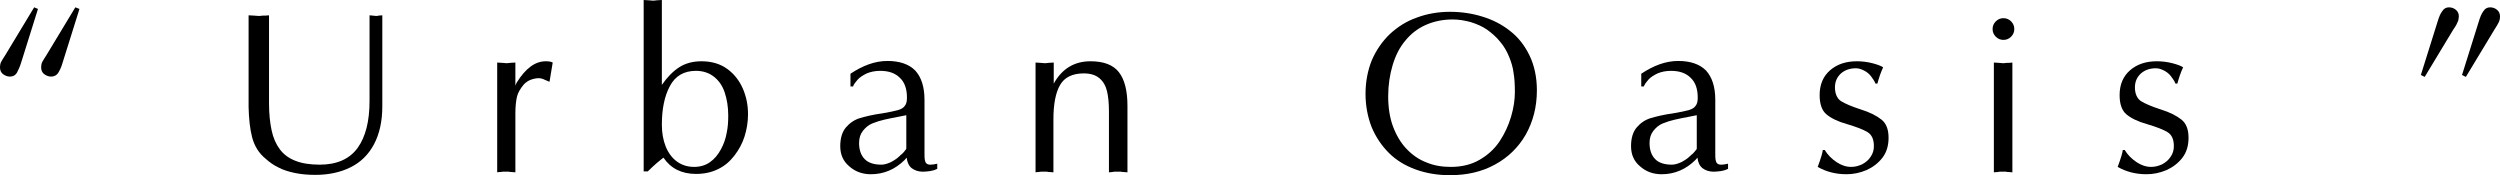 <?xml version="1.0" encoding="utf-8"?>
<!-- Generator: Adobe Illustrator 28.3.0, SVG Export Plug-In . SVG Version: 6.00 Build 0)  -->
<svg version="1.1" id="レイヤー_1" xmlns="http://www.w3.org/2000/svg" xmlns:xlink="http://www.w3.org/1999/xlink" x="0px"
	 y="0px" viewBox="0 0 783.4 54.9" style="enable-background:new 0 0 783.4 54.9;" xml:space="preserve">
<g>
	<path d="M11.9,2.8L6.6,19.7C6.2,21,5.7,22,5.3,22.8C4.8,23.6,4.1,24,3.1,24c-0.8,0-1.5-0.3-2.2-0.8c-0.6-0.5-0.9-1.2-0.9-2
		c0-0.7,0.1-1.4,0.4-1.9c0.3-0.5,0.7-1.2,1.3-2.1l9-14.9L11.9,2.8z M24.9,2.8l-5.3,16.9c-0.4,1.4-0.9,2.4-1.4,3.2
		C17.7,23.6,17,24,16,24c-0.8,0-1.5-0.3-2.2-0.8c-0.6-0.5-0.9-1.2-0.9-2c0-0.7,0.1-1.4,0.4-1.9c0.3-0.5,0.7-1.2,1.3-2.1l9-14.9
		L24.9,2.8z"/>
	<path d="M84.3,4.8v27.6c0,3.2,0.3,6,0.8,8.4c0.5,2.4,1.4,4.4,2.6,6s2.8,2.8,4.9,3.6c2,0.8,4.6,1.2,7.6,1.2c5.4,0,9.4-1.8,11.9-5.3
		c2.5-3.5,3.7-8.4,3.7-14.7V4.8c0.4,0,0.8,0.1,1.1,0.1c0.3,0,0.6,0.1,0.9,0.1c0.2,0,0.5,0,0.8-0.1c0.3,0,0.7-0.1,1.2-0.1v28.6
		c0,4.6-0.9,8.6-2.6,11.8c-1.7,3.2-4.1,5.6-7.3,7.2c-3.2,1.6-6.9,2.4-11.1,2.4c-2.4,0-4.5-0.2-6.4-0.6c-1.9-0.4-3.6-0.9-5.1-1.7
		c-1.5-0.7-2.9-1.7-4.1-2.8C81.1,48,79.7,45.7,79,43c-0.7-2.7-1-5.8-1.1-9.4V4.8c0.7,0,1.3,0.1,1.8,0.1c0.5,0,1,0.1,1.3,0.1
		c0.3,0,0.7,0,1.2-0.1C82.9,4.9,83.5,4.9,84.3,4.8z"/>
	<path d="M155.8,54V19.6c0.6,0,1.2,0.1,1.6,0.1c0.5,0,0.9,0.1,1.2,0.1c0.3,0,0.7,0,1.2-0.1c0.5,0,1-0.1,1.7-0.1v7.2l0.4-0.9
		c2.8-4.5,5.8-6.7,9.1-6.7c0.9,0,1.7,0.1,2.2,0.4l-1,6c-0.2,0-0.7-0.3-1.5-0.6c-0.8-0.4-1.4-0.5-1.9-0.5c-0.8,0-1.7,0.2-2.5,0.5
		s-1.5,0.8-2.1,1.4c-1.1,1.3-1.9,2.6-2.2,3.9c-0.3,1.3-0.5,3-0.5,5.2V54c-0.5,0-0.9-0.1-1.2-0.1s-0.6,0-0.8-0.1c-0.2,0-0.5,0-0.9,0
		c-0.4,0-0.7,0-0.9,0c-0.1,0-0.4,0-0.8,0.1C156.6,53.9,156.2,53.9,155.8,54z"/>
	<path d="M201.7,53.8V0c0.6,0,1.2,0.1,1.6,0.1c0.5,0,0.9,0.1,1.2,0.1c0.3,0,0.7,0,1.2-0.1c0.5,0,1-0.1,1.7-0.1v26.6
		c1.6-2.3,3.4-4.2,5.4-5.5s4.4-1.9,7-1.9c3.2,0,5.9,0.8,8.1,2.4c2.2,1.6,3.8,3.7,4.9,6.2c1.1,2.6,1.6,5.2,1.6,8c0,2.5-0.4,4.8-1.1,7
		c-0.7,2.2-1.8,4.2-3.2,6S227.1,52,225,53c-2,1-4.3,1.5-6.9,1.5c-4.5,0-7.9-1.7-10.2-5.1c-0.6,0.4-1.2,1-2.1,1.7
		c-0.8,0.7-1.8,1.6-2.8,2.6H201.7z M218.1,22.2c-3.8,0-6.5,1.6-8.2,4.8s-2.5,7.2-2.5,12.1c0,2.5,0.4,4.8,1.2,6.8
		c0.8,2,2,3.6,3.5,4.7c1.5,1.1,3.3,1.7,5.4,1.7c1.9,0,3.6-0.5,5-1.5c1.4-1,2.5-2.3,3.4-4c0.9-1.6,1.5-3.4,1.8-5.1
		c0.4-1.8,0.5-3.6,0.5-5.5c0-2.7-0.4-5.1-1.1-7.2c-0.7-2.1-1.8-3.7-3.3-4.9C222.3,22.9,220.4,22.2,218.1,22.2z"/>
	<path d="M289.7,31.3v16.7c0,0.9,0,1.6,0.1,2.1c0.1,0.5,0.2,0.8,0.5,1.1c0.3,0.3,0.7,0.4,1.3,0.4c0.5,0,1.2-0.1,2.1-0.3v1.6
		c-0.8,0.4-1.5,0.6-2.2,0.7c-0.8,0.1-1.5,0.2-2.3,0.2c-1.4,0-2.6-0.4-3.5-1.1c-0.9-0.7-1.4-1.8-1.6-3.3l-0.6,0.7
		c-3,3-6.6,4.5-10.6,4.5c-2.6,0-4.9-0.8-6.8-2.5c-1.9-1.6-2.8-3.7-2.8-6.3c0-2.5,0.6-4.5,1.8-5.9c1.2-1.4,2.7-2.4,4.4-2.9
		s4.1-1.1,7.1-1.5c2.2-0.4,3.8-0.7,4.8-1c1-0.3,1.7-0.7,2.1-1.3c0.5-0.6,0.7-1.4,0.7-2.6c0-2.7-0.7-4.8-2.2-6.2
		c-1.5-1.5-3.5-2.2-6.2-2.2c-1.6,0-3,0.3-4.2,0.8c-1.2,0.6-2.2,1.2-2.9,2c-0.7,0.8-1.2,1.5-1.4,2.1h-0.8v-4c3.9-2.6,7.7-4,11.6-4
		c3.8,0,6.7,1,8.7,3C288.7,24.2,289.7,27.2,289.7,31.3z M284,46.6V36.1l-2.5,0.5c-1.6,0.3-3.1,0.6-4.4,0.9c-1.3,0.3-2.6,0.7-3.8,1.2
		s-2.1,1.3-2.9,2.3s-1.2,2.3-1.2,3.8c0,2.2,0.6,3.9,1.8,5.1s3,1.7,5.2,1.7c0.9,0,1.9-0.3,3-0.8c1.1-0.6,2-1.2,2.7-1.9
		c0.2-0.2,0.5-0.5,0.8-0.7c0.3-0.3,0.5-0.5,0.8-0.9C283.8,46.9,284,46.7,284,46.6z"/>
	<path d="M324.5,54V19.6c0.6,0,1.2,0.1,1.6,0.1c0.5,0,0.9,0.1,1.2,0.1c0.3,0,0.7,0,1.2-0.1c0.5,0,1-0.1,1.7-0.1v6.6
		c2.6-4.7,6.5-7,11.5-7c4.1,0,7.1,1.1,8.9,3.4c1.8,2.3,2.7,5.8,2.7,10.6V54c-0.5,0-0.9-0.1-1.2-0.1s-0.6,0-0.8-0.1
		c-0.2,0-0.5,0-0.9,0c-0.4,0-0.8,0-1,0c-0.2,0-0.5,0-0.8,0.1c-0.3,0-0.7,0.1-1.1,0.1V34.9c0-2.5-0.2-4.6-0.6-6.3
		c-0.4-1.7-1.2-3.1-2.4-4.1c-1.2-1-2.8-1.5-4.9-1.5c-3.5,0-6,1.2-7.4,3.6c-1.4,2.4-2.1,6-2.1,10.8V54c-0.5,0-0.9-0.1-1.2-0.1
		s-0.6,0-0.8-0.1c-0.2,0-0.5,0-0.9,0c-0.4,0-0.7,0-0.9,0c-0.1,0-0.4,0-0.8,0.1C325.3,53.9,324.9,53.9,324.5,54z"/>
	<path d="M454.4,54.9c-3.9,0-7.5-0.6-10.8-1.8s-6.1-2.9-8.4-5.2c-2.3-2.3-4.1-5-5.4-8.1c-1.2-3.1-1.9-6.6-1.9-10.4
		c0-3.8,0.7-7.4,2-10.6c1.4-3.2,3.3-5.9,5.7-8.2c2.4-2.2,5.2-4,8.4-5.1c3.2-1.2,6.7-1.8,10.4-1.8c3.5,0,6.9,0.5,10.1,1.5
		c3.3,1,6.2,2.5,8.7,4.5c2.6,2,4.6,4.6,6.1,7.7c1.5,3.1,2.3,6.8,2.3,10.9c0,5.2-1.2,9.8-3.5,13.9c-2.3,4-5.6,7.2-9.7,9.4
		C464.4,53.8,459.7,54.9,454.4,54.9z M474.7,28.9c0-2.3-0.1-4.3-0.4-6c-0.2-1.7-0.7-3.4-1.4-5.1c-0.7-1.7-1.6-3.3-2.8-4.7
		c-1.2-1.5-2.6-2.7-4.1-3.8c-1.6-1.1-3.3-1.8-5.2-2.4c-1.9-0.5-3.7-0.8-5.6-0.8c-3.1,0-5.9,0.6-8.4,1.7s-4.7,2.8-6.4,4.9
		c-1.8,2.1-3.1,4.7-4,7.7s-1.4,6.3-1.4,9.8c0,3.5,0.5,6.7,1.5,9.4c1,2.7,2.4,5.1,4.2,7c1.8,1.9,3.9,3.4,6.3,4.3
		c2.4,1,4.9,1.4,7.6,1.4c3.4,0,6.4-0.7,9-2.2c2.6-1.5,4.7-3.4,6.3-5.8c1.6-2.4,2.8-5,3.6-7.7C474.3,33.9,474.7,31.3,474.7,28.9z"/>
	<path d="M537.5,31.3v16.7c0,0.9,0,1.6,0.1,2.1c0.1,0.5,0.2,0.8,0.5,1.1c0.3,0.3,0.7,0.4,1.3,0.4c0.5,0,1.2-0.1,2.1-0.3v1.6
		c-0.8,0.4-1.5,0.6-2.2,0.7c-0.8,0.1-1.5,0.2-2.3,0.2c-1.4,0-2.6-0.4-3.5-1.1c-0.9-0.7-1.4-1.8-1.6-3.3l-0.6,0.7
		c-3,3-6.6,4.5-10.6,4.5c-2.6,0-4.9-0.8-6.8-2.5c-1.9-1.6-2.8-3.7-2.8-6.3c0-2.5,0.6-4.5,1.8-5.9c1.2-1.4,2.7-2.4,4.4-2.9
		s4.1-1.1,7.1-1.5c2.2-0.4,3.8-0.7,4.8-1c1-0.3,1.7-0.7,2.1-1.3c0.5-0.6,0.7-1.4,0.7-2.6c0-2.7-0.7-4.8-2.2-6.2
		c-1.5-1.5-3.5-2.2-6.2-2.2c-1.6,0-3,0.3-4.2,0.8c-1.2,0.6-2.2,1.2-2.9,2c-0.7,0.8-1.2,1.5-1.4,2.1h-0.8v-4c3.9-2.6,7.7-4,11.6-4
		c3.8,0,6.7,1,8.7,3C536.5,24.2,537.5,27.2,537.5,31.3z M531.7,46.6V36.1l-2.5,0.5c-1.6,0.3-3.1,0.6-4.4,0.9
		c-1.3,0.3-2.6,0.7-3.8,1.2s-2.1,1.3-2.9,2.3c-0.8,1-1.2,2.3-1.2,3.8c0,2.2,0.6,3.9,1.8,5.1s3,1.7,5.2,1.7c0.9,0,1.9-0.3,3-0.8
		c1.1-0.6,2-1.2,2.7-1.9c0.2-0.2,0.5-0.5,0.8-0.7c0.3-0.3,0.5-0.5,0.8-0.9C531.6,46.9,531.7,46.7,531.7,46.6z"/>
	<path d="M571.2,47h0.6c0.9,1.5,2.2,2.8,3.7,3.8c1.5,1,3,1.5,4.6,1.5c1.2,0,2.3-0.3,3.4-0.8c1.1-0.6,2-1.3,2.7-2.4
		c0.7-1,1-2.1,1-3.3c0-2.2-0.7-3.6-2-4.4c-1.3-0.8-3.4-1.6-6.4-2.5c-2.9-0.8-5.1-1.9-6.5-3.1c-1.4-1.2-2.1-3.2-2.1-6
		c0-3.3,1.1-5.9,3.3-7.8c2.2-1.9,5-2.8,8.4-2.8c1.6,0,3.2,0.2,4.8,0.6c1.5,0.4,2.7,0.8,3.4,1.3c-0.7,1.5-1.3,3.2-1.8,5.1h-0.6
		c-0.3-0.8-0.8-1.5-1.4-2.3c-0.6-0.8-1.4-1.4-2.2-1.8c-0.8-0.4-1.6-0.7-2.5-0.7c-1.9,0-3.4,0.5-4.7,1.6c-1.2,1.1-1.9,2.5-1.9,4.4
		c0,2,0.7,3.5,1.9,4.3c1.3,0.8,3.4,1.7,6.2,2.6c2.9,0.9,5,2,6.5,3.2c1.5,1.2,2.2,3.1,2.2,5.7c0,2.4-0.6,4.5-1.9,6.2
		c-1.3,1.7-3,3-5,3.9c-2.1,0.9-4.2,1.3-6.3,1.3c-3.4,0-6.4-0.8-9-2.3C570.6,49.6,571.1,47.9,571.2,47z"/>
	<path d="M631.2,9.1c0,0.9-0.3,1.7-1,2.4c-0.7,0.7-1.5,1-2.4,1c-0.9,0-1.7-0.3-2.4-1c-0.7-0.7-1-1.5-1-2.4c0-0.9,0.3-1.7,1-2.4
		c0.7-0.7,1.5-1,2.4-1c0.9,0,1.7,0.3,2.4,1C630.9,7.4,631.2,8.2,631.2,9.1z M630.6,19.6V54c-0.5,0-0.9-0.1-1.2-0.1
		c-0.3,0-0.6,0-0.8-0.1c-0.2,0-0.5,0-0.9,0c-0.4,0-0.7,0-0.9,0c-0.1,0-0.4,0-0.8,0.1c-0.4,0-0.8,0.1-1.2,0.1V19.6
		c0.6,0,1.2,0.1,1.6,0.1c0.5,0,0.9,0.1,1.2,0.1c0.3,0,0.7,0,1.2-0.1C629.4,19.7,629.9,19.7,630.6,19.6z"/>
	<path d="M665.2,47h0.6c0.9,1.5,2.2,2.8,3.7,3.8c1.5,1,3,1.5,4.6,1.5c1.2,0,2.3-0.3,3.4-0.8c1.1-0.6,2-1.3,2.7-2.4
		c0.7-1,1-2.1,1-3.3c0-2.2-0.7-3.6-2-4.4c-1.3-0.8-3.4-1.6-6.4-2.5c-2.9-0.8-5.1-1.9-6.5-3.1c-1.4-1.2-2.1-3.2-2.1-6
		c0-3.3,1.1-5.9,3.3-7.8c2.2-1.9,5-2.8,8.4-2.8c1.6,0,3.2,0.2,4.8,0.6c1.5,0.4,2.7,0.8,3.4,1.3c-0.7,1.5-1.3,3.2-1.8,5.1h-0.6
		c-0.3-0.8-0.8-1.5-1.4-2.3c-0.6-0.8-1.4-1.4-2.2-1.8c-0.8-0.4-1.6-0.7-2.5-0.7c-1.9,0-3.4,0.5-4.7,1.6c-1.2,1.1-1.9,2.5-1.9,4.4
		c0,2,0.7,3.5,1.9,4.3c1.3,0.8,3.4,1.7,6.2,2.6c2.9,0.9,5,2,6.5,3.2c1.5,1.2,2.2,3.1,2.2,5.7c0,2.4-0.6,4.5-1.9,6.2
		c-1.3,1.7-3,3-5,3.9c-2.1,0.9-4.2,1.3-6.3,1.3c-3.4,0-6.4-0.8-9-2.3C664.6,49.6,665.1,47.9,665.2,47z"/>
	<path d="M758.6,23.5l5.3-16.9c0.4-1.3,0.8-2.3,1.4-3.1c0.5-0.8,1.2-1.2,2.1-1.2c0.9,0,1.6,0.3,2.2,0.8c0.6,0.5,0.9,1.2,0.9,2
		c0,0.4-0.1,0.9-0.2,1.4c-0.2,0.5-0.4,0.9-0.6,1.3c-0.2,0.4-0.5,0.8-0.9,1.4l-9,14.9L758.6,23.5z M771.5,23.5l5.3-16.9
		c0.4-1.3,0.8-2.3,1.4-3.1c0.5-0.8,1.2-1.2,2.1-1.2c0.9,0,1.6,0.3,2.2,0.8c0.6,0.5,0.9,1.2,0.9,2c0,0.7-0.1,1.3-0.4,1.9
		c-0.3,0.6-0.7,1.3-1.3,2.2l-9,14.9L771.5,23.5z"/>
</g>
</svg>
